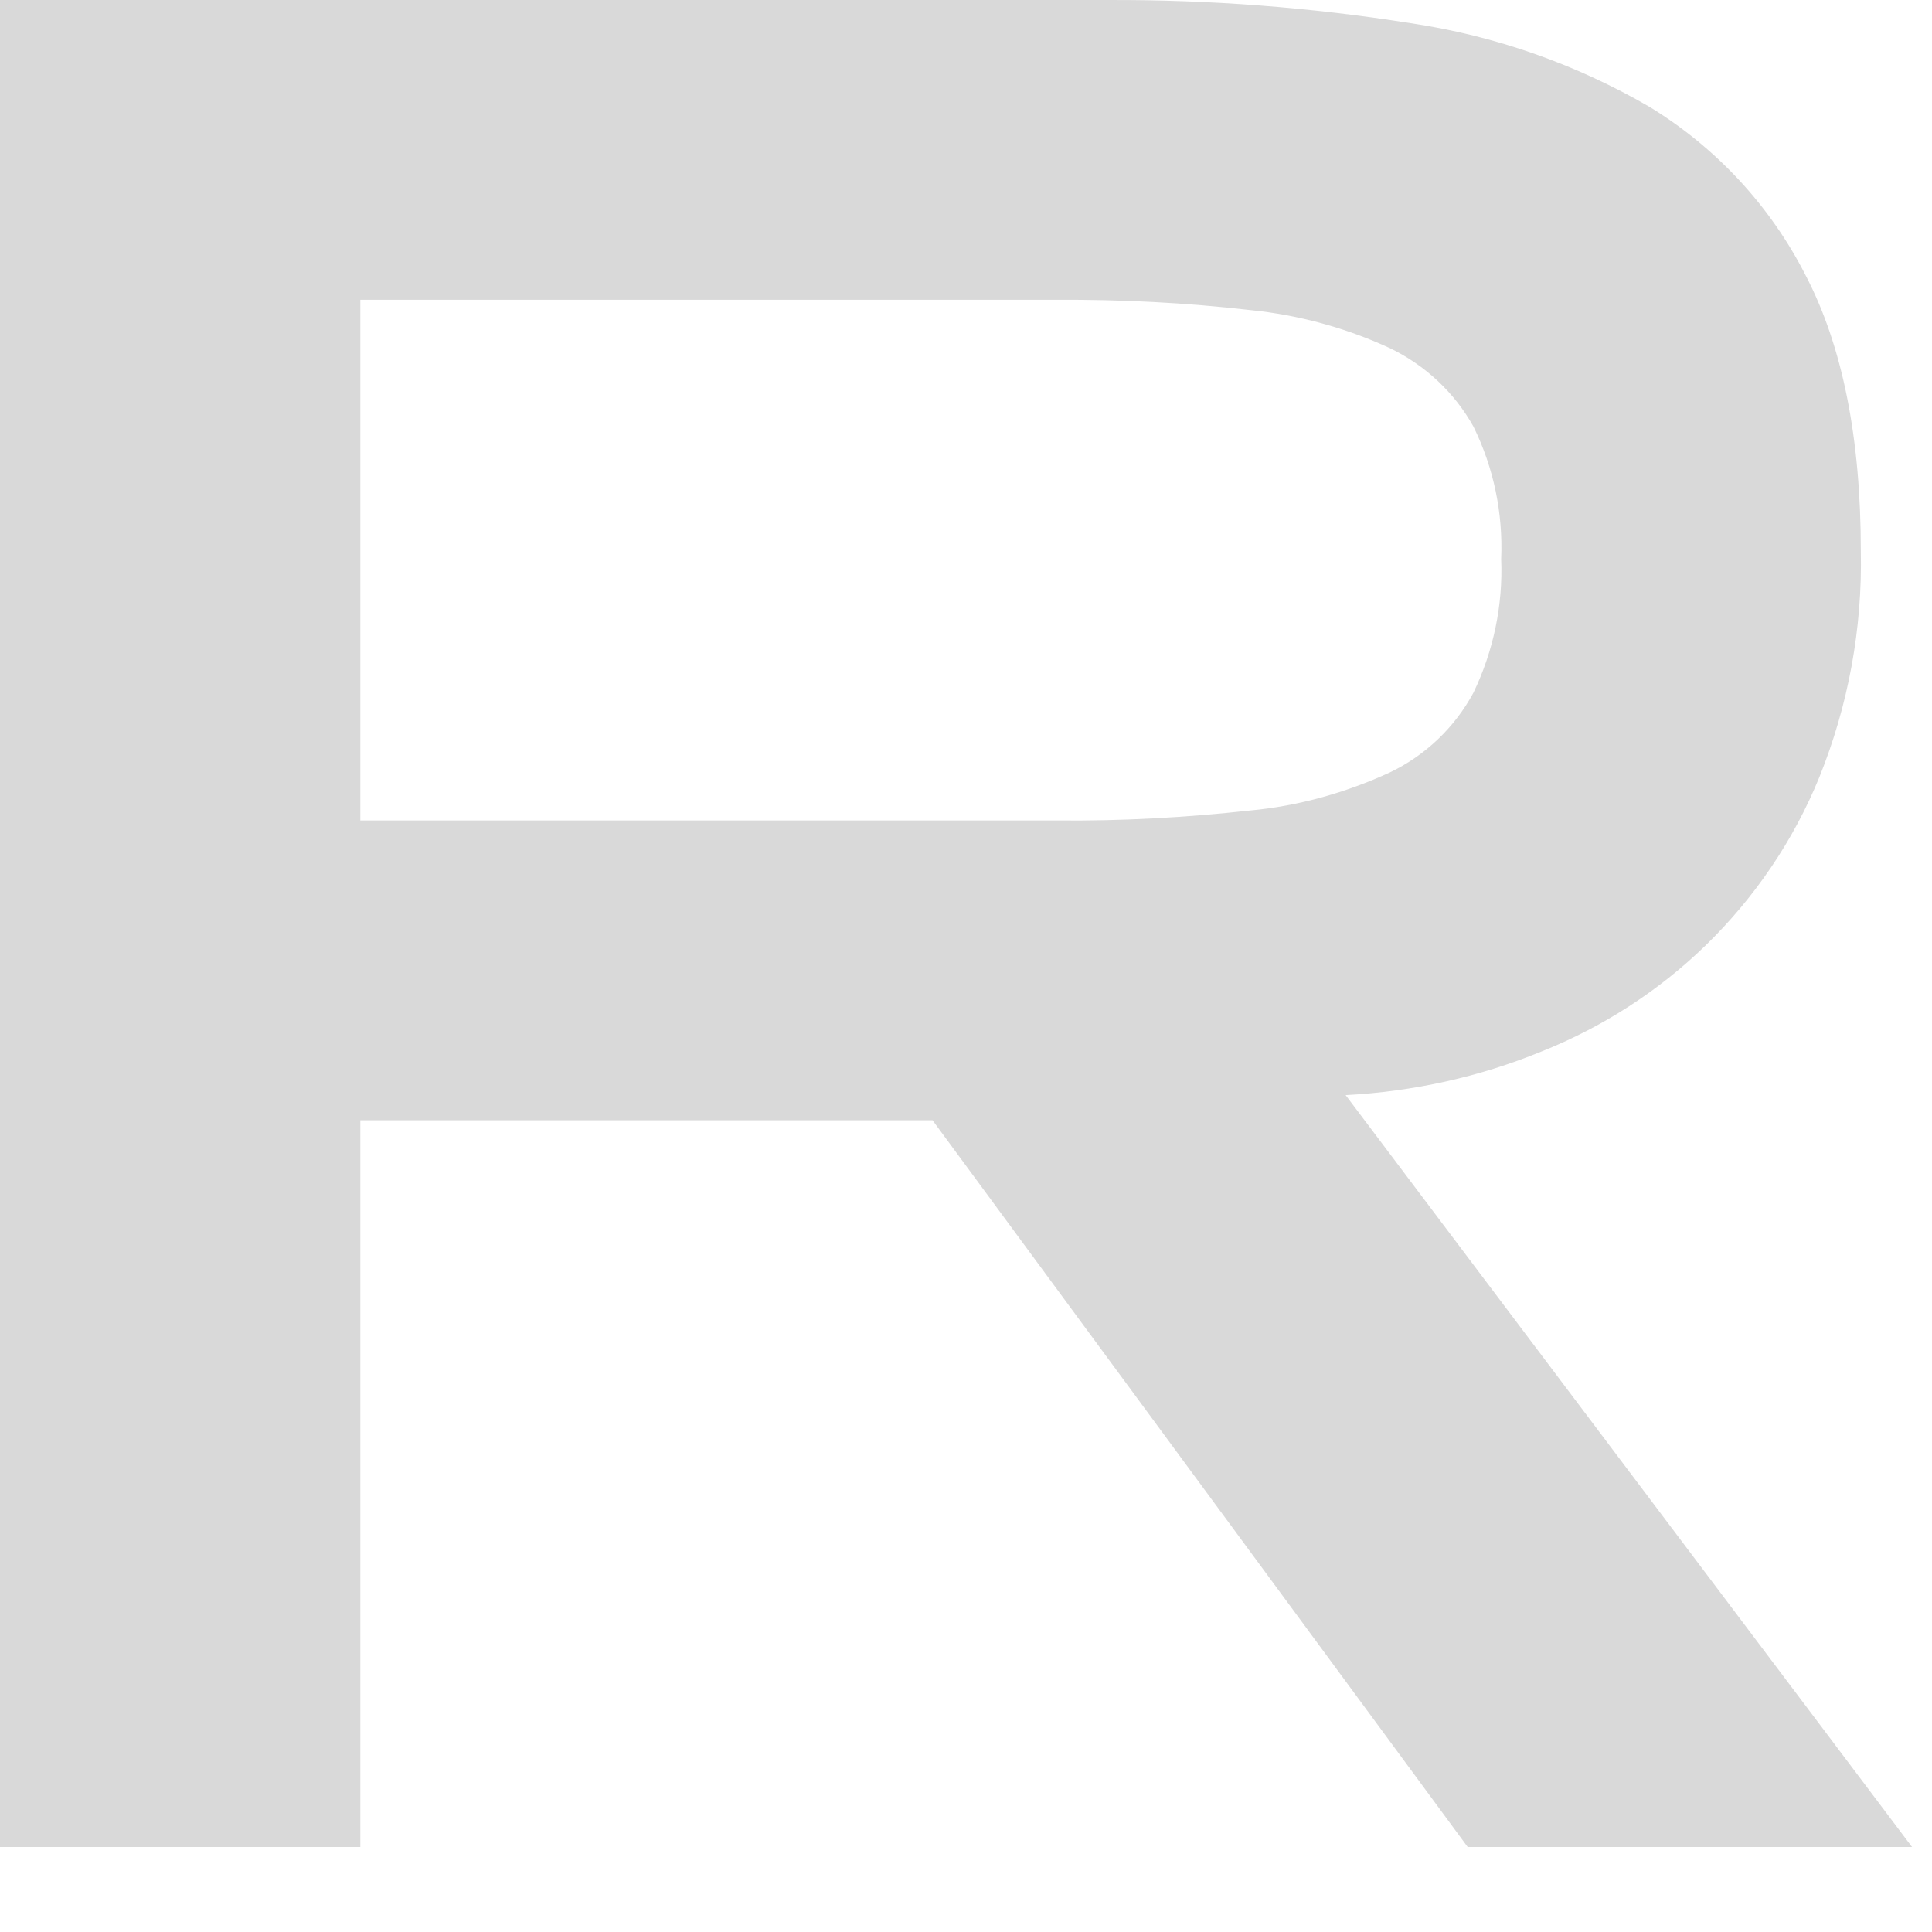 <?xml version="1.0" encoding="utf-8"?>
<svg xmlns="http://www.w3.org/2000/svg" fill="none" height="100%" overflow="visible" preserveAspectRatio="none" style="display: block;" viewBox="0 0 6 6" width="100%">
<path clip-rule="evenodd" d="M3.446 5.12264e-05H0V5.736H1.119V3.479H2.896L4.558 5.736H5.938L4.179 3.401C4.388 3.39 4.593 3.345 4.786 3.266C4.977 3.19 5.151 3.078 5.298 2.935C5.45 2.787 5.57 2.61 5.65 2.414C5.74 2.191 5.784 1.952 5.779 1.712C5.779 1.36 5.722 1.074 5.607 0.854C5.497 0.638 5.329 0.458 5.123 0.332C4.894 0.199 4.643 0.111 4.381 0.072C4.072 0.023 3.759 -0.001 3.446 5.12264e-05ZM3.883 2.517C3.683 2.539 3.483 2.55 3.282 2.548H1.119V0.931H3.282C3.483 0.93 3.683 0.94 3.883 0.963C4.033 0.978 4.179 1.018 4.316 1.081C4.426 1.134 4.517 1.219 4.576 1.325C4.639 1.453 4.668 1.594 4.662 1.736C4.668 1.879 4.638 2.022 4.576 2.151C4.518 2.259 4.427 2.346 4.316 2.399C4.179 2.462 4.033 2.503 3.883 2.517Z" fill="#D9D9D9" fill-rule="evenodd" id="Shape"/>
</svg>